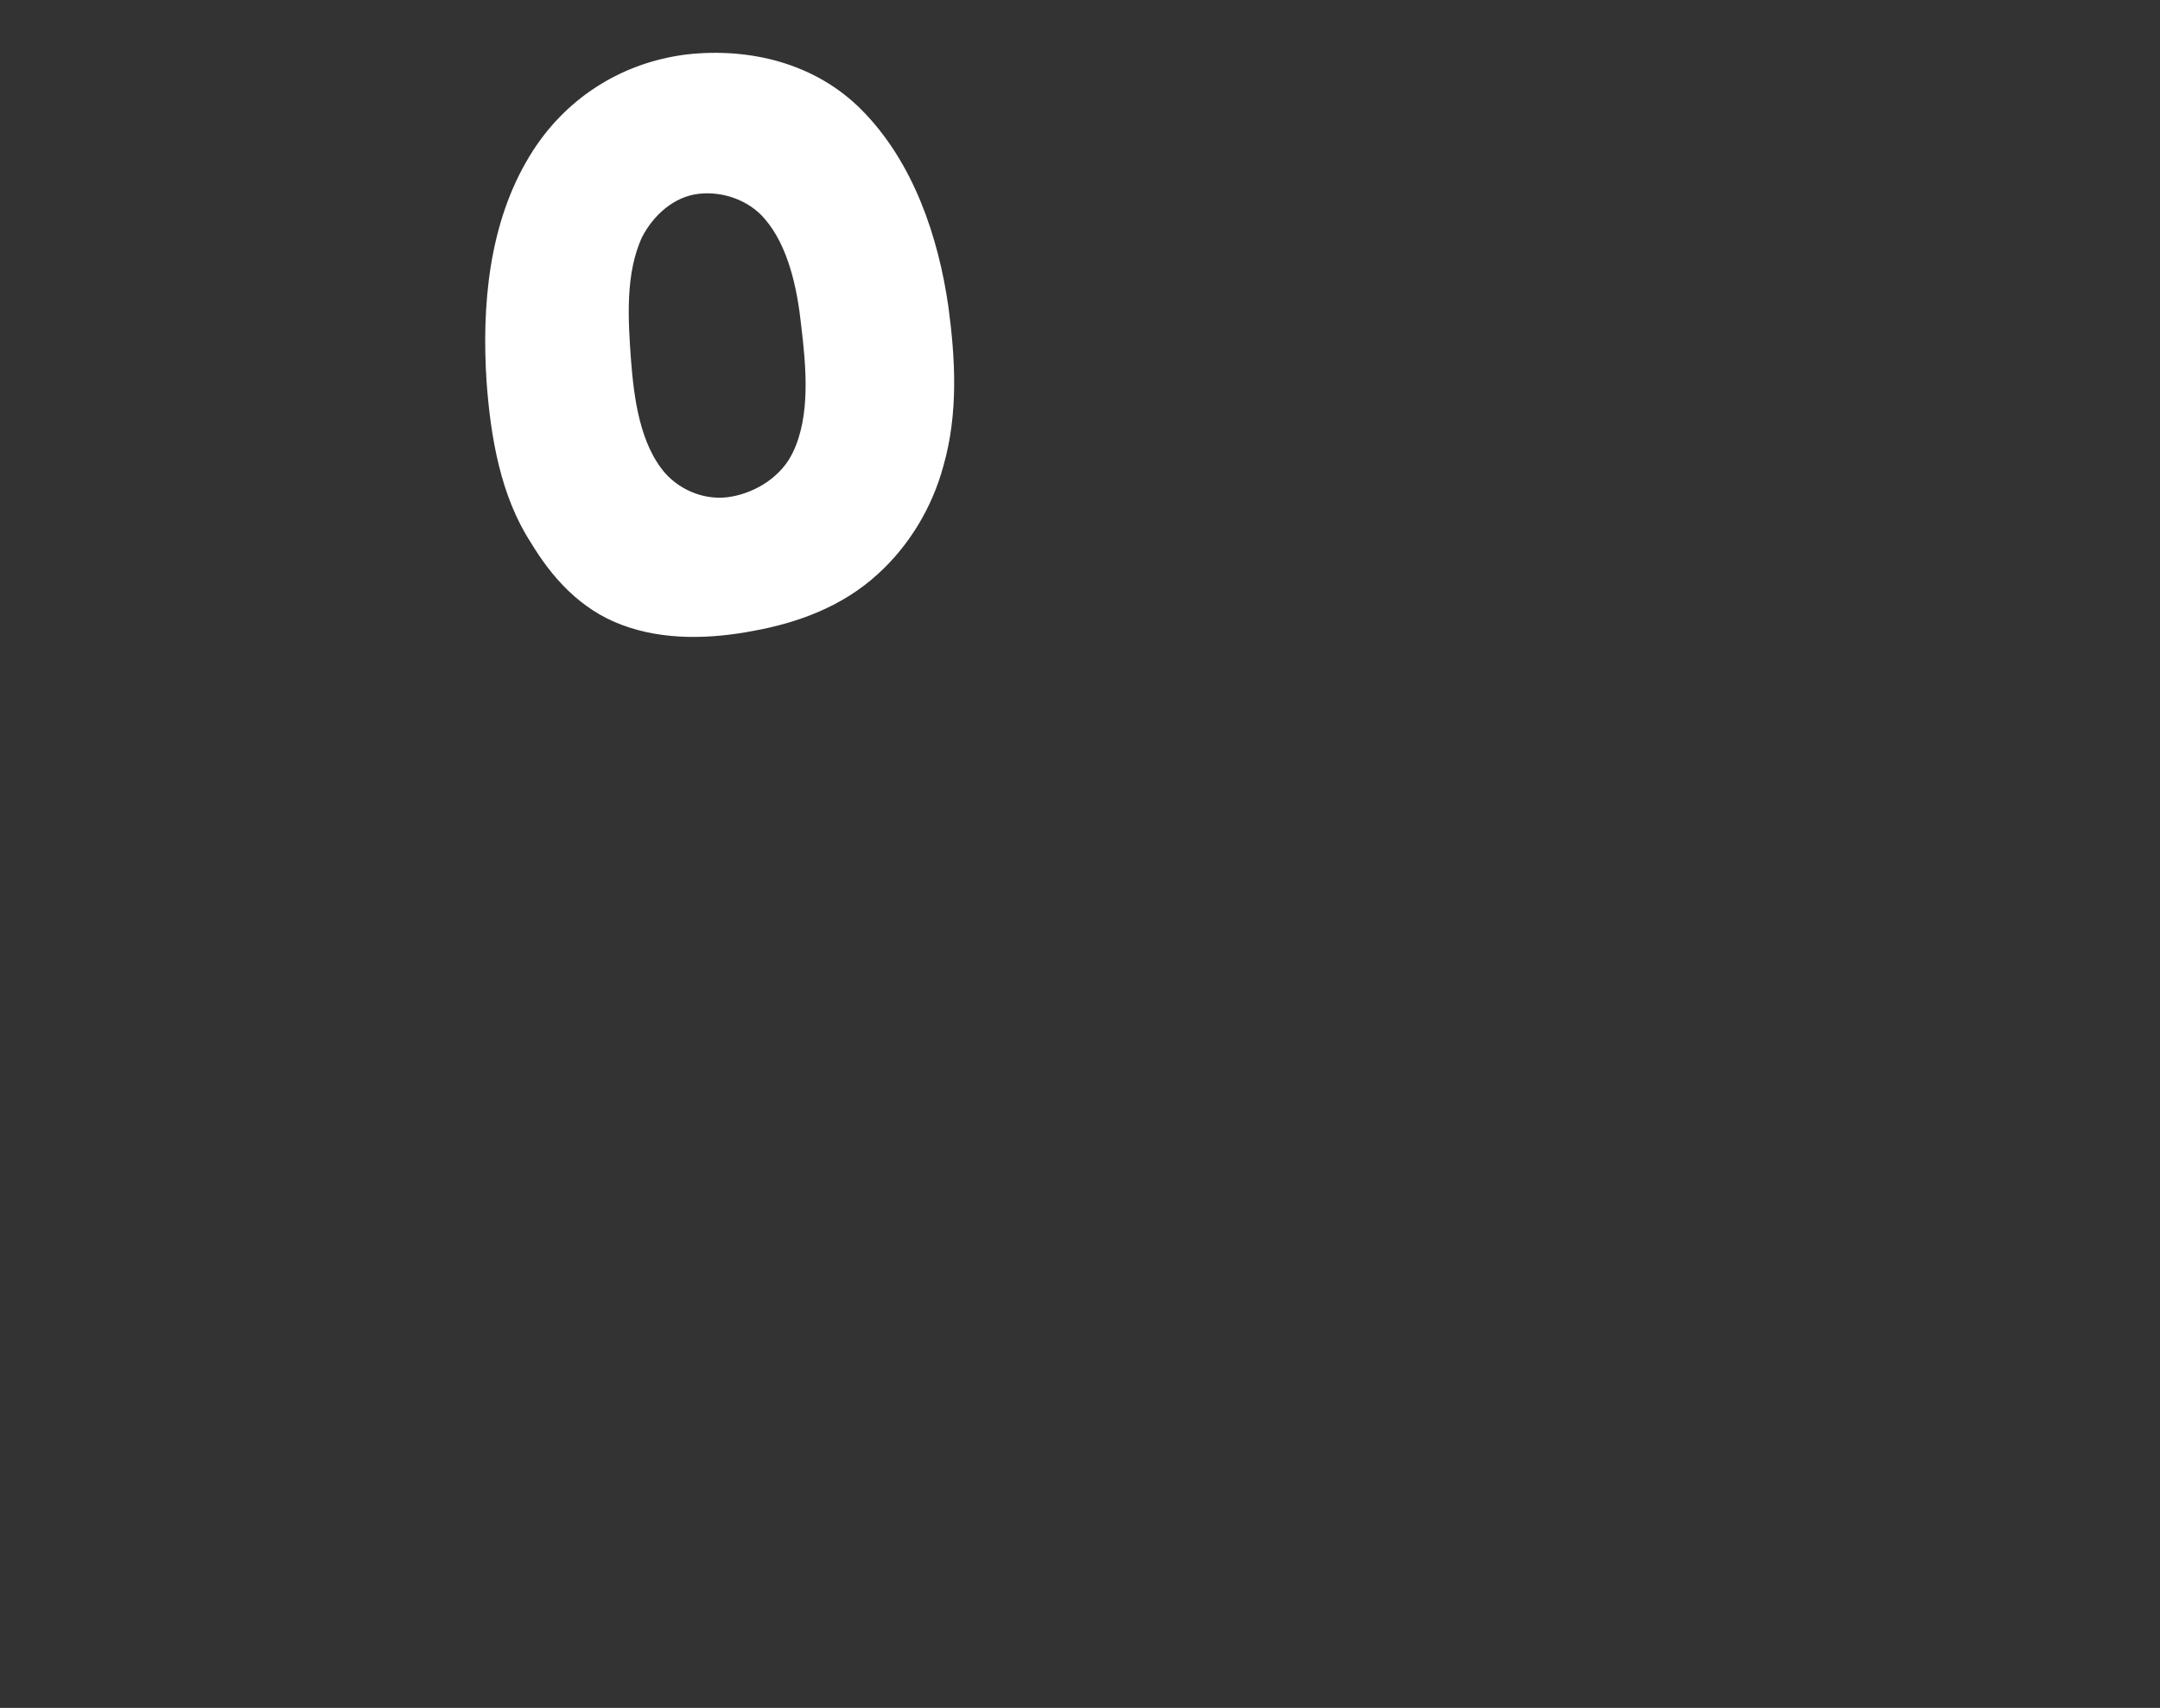 <?xml version="1.0" encoding="utf-8"?>
<!-- Generator: Adobe Illustrator 27.9.5, SVG Export Plug-In . SVG Version: 9.03 Build 54986)  -->
<svg version="1.1" id="レイヤー_1" xmlns="http://www.w3.org/2000/svg" xmlns:xlink="http://www.w3.org/1999/xlink" x="0px"
	 y="0px" viewBox="0 0 218.4 172.7" style="enable-background:new 0 0 218.4 172.7;" xml:space="preserve">
<rect x="0" y="0" width="218.4" height="172.7" fill="#333333" stroke="none"/>
<style type="text/css">
	.st0{fill:#FFFFFF;stroke:#FFFFFF;stroke-miterlimit:10;}
</style>
<path class="st0" d="M49.7,38.6C49.2,31,49.9,22.7,54,16c3.4-5.6,9-9.2,15.5-10c6.3-0.7,12.7,0.9,17.2,5.4
	c5.2,5.2,7.7,12.7,8.7,19.7c0.7,5.2,1,10.7-0.5,15.9c-1.1,4.1-3.4,7.9-6.5,10.7c-3.5,3.2-7.9,4.8-12.3,5.6c-4.2,0.8-8.9,1-13.1-0.6
	c-4-1.5-6.8-4.6-8.9-8.1C51.1,50,50.1,44.1,49.7,38.6 M63.3,36.4c0.3,3.9,0.9,8.7,3.6,11.8c1.8,2,4.6,3,7.2,2.5
	c2.7-0.5,5.3-2.2,6.5-4.7c1.9-3.9,1.4-9,0.9-13.2c-0.4-3.7-1.3-8.1-3.8-11c-1.7-2-4.5-3-7.1-2.7c-2.7,0.3-4.9,2.3-6.1,4.6
	C62.7,27.5,63,32.3,63.3,36.4"/>
</svg>

